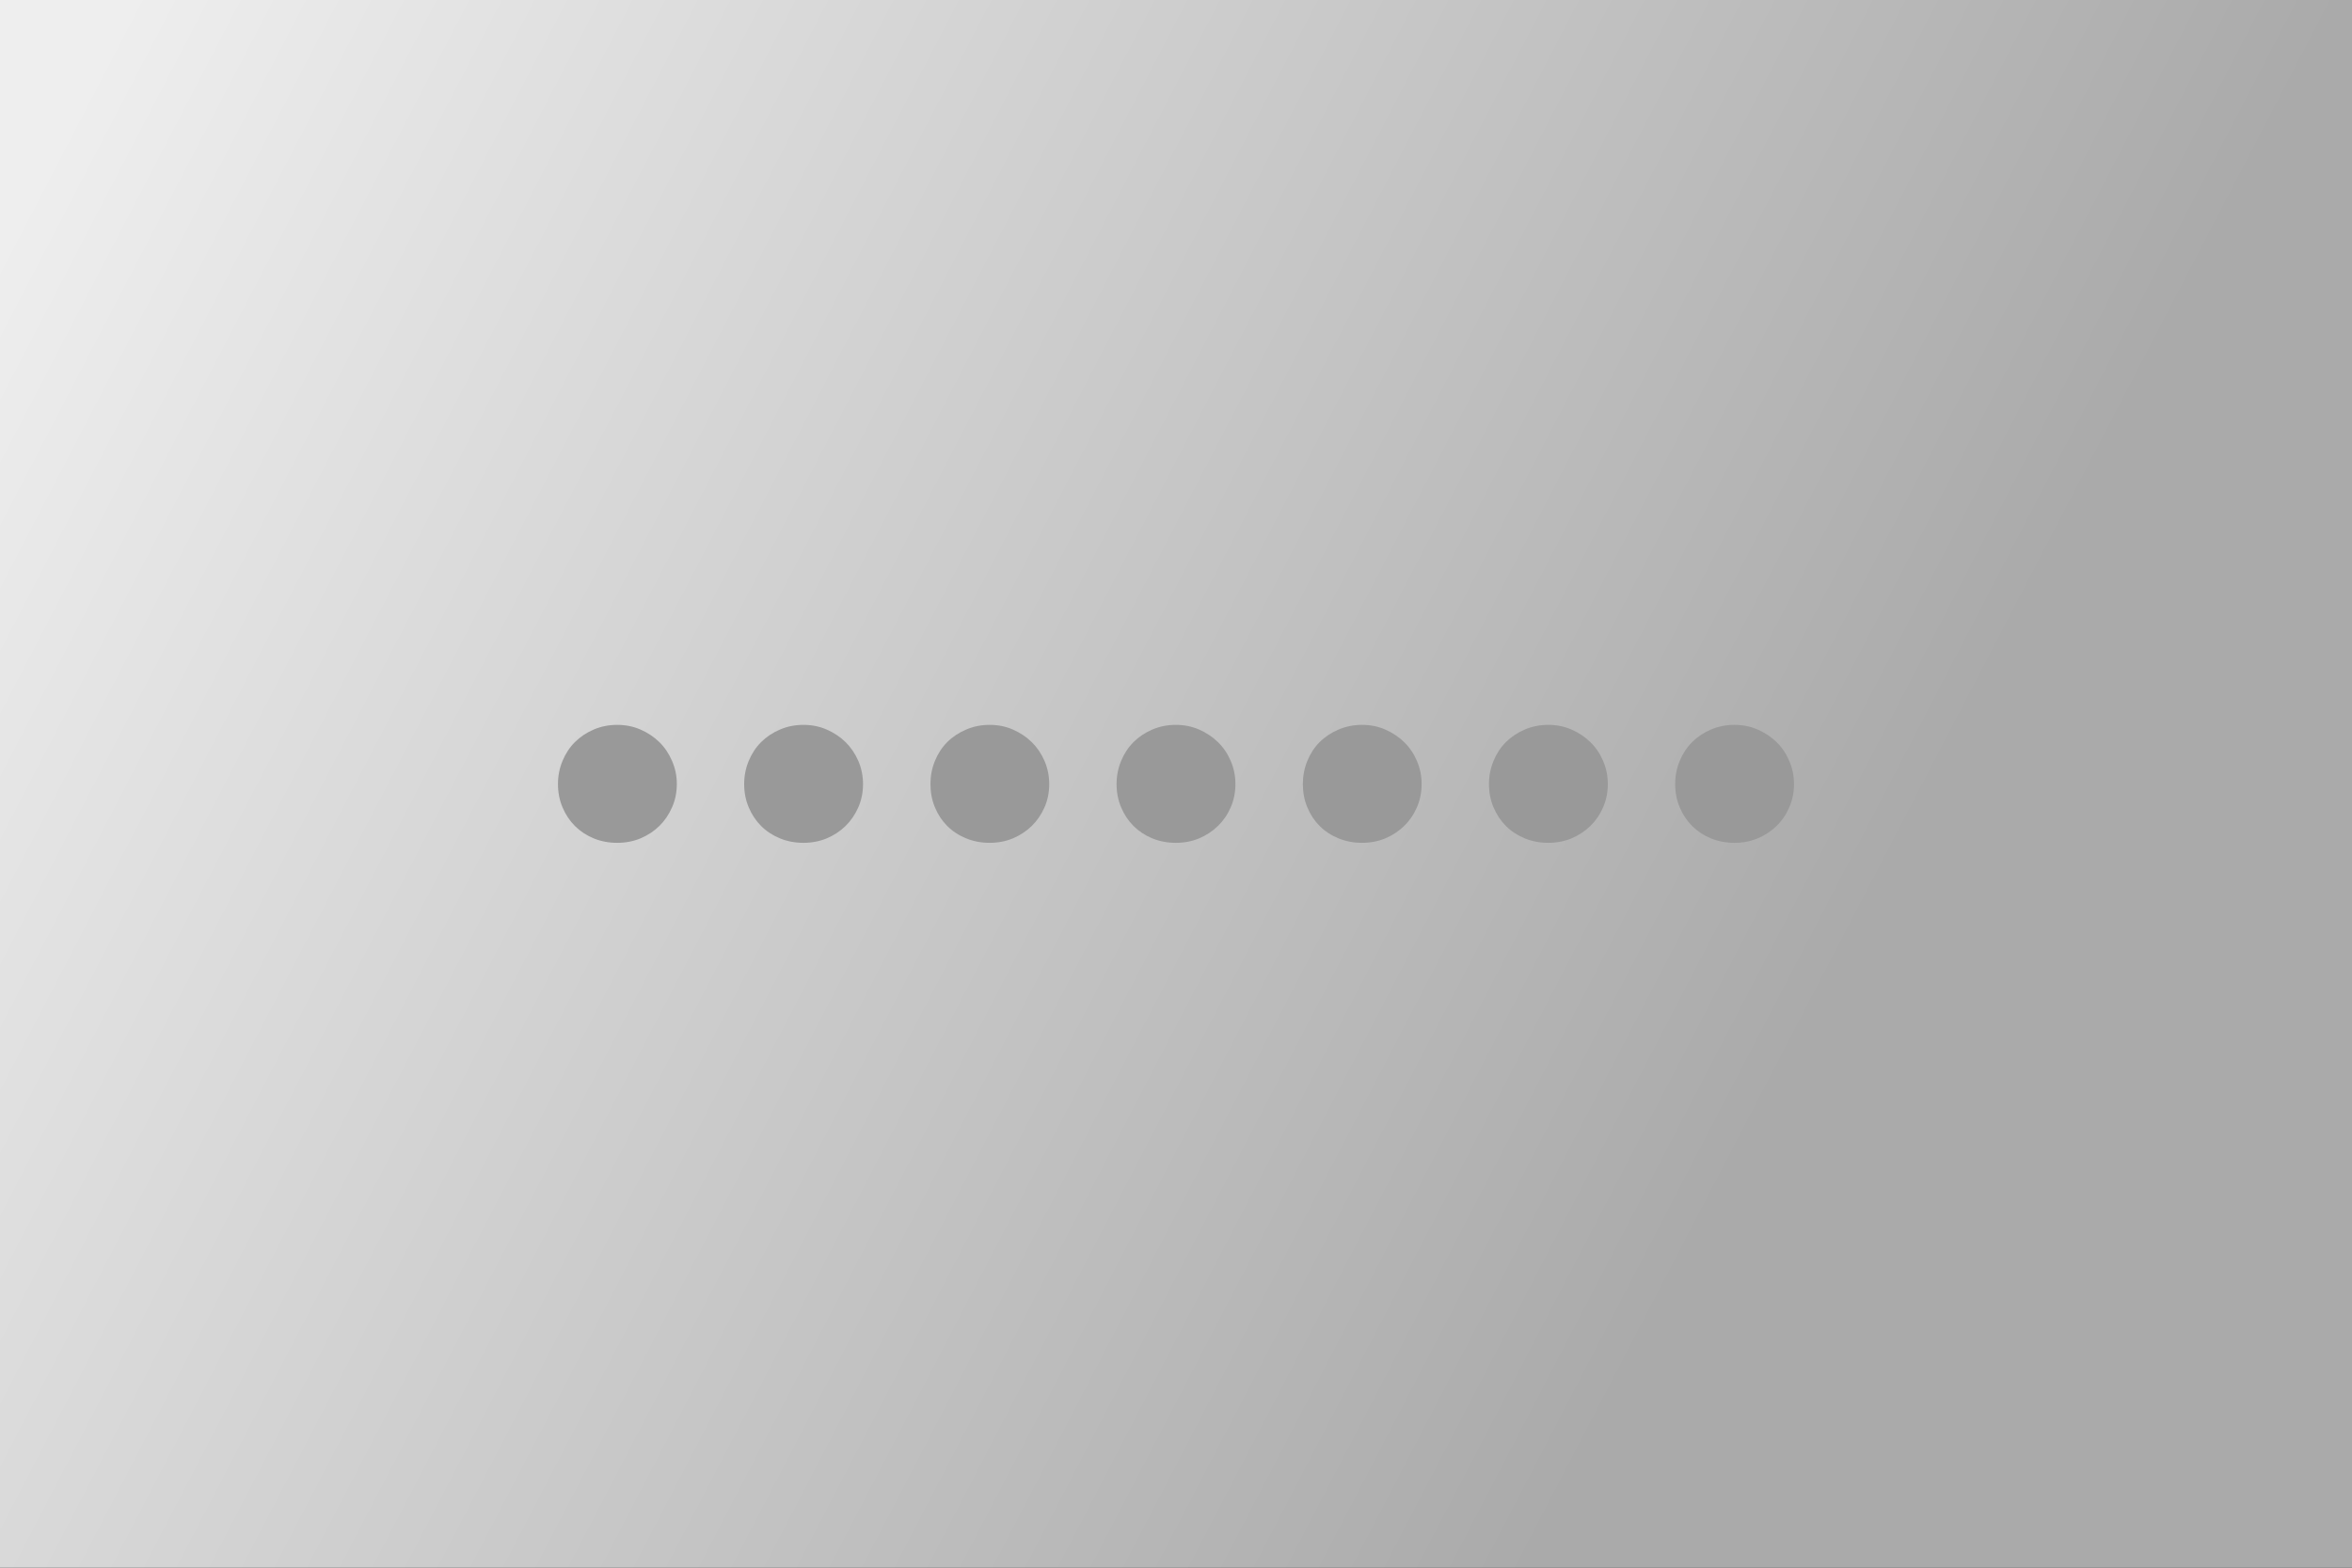 ﻿<svg xmlns="http://www.w3.org/2000/svg" width="300" height="200" viewBox="0 0 300 200"><rect x="0" y="0" width="300" height="200" fill="#333333" stroke="none"/><defs><linearGradient id="myGradient" gradientTransform="rotate(20)"><stop offset="5%"  stop-color="#eee"><animate attributeName="stop-color" values="#D2D2D2; #BBBBBB; #D2D2D2" dur="2s" repeatCount="indefinite"></animate></stop><stop offset="95%" stop-color="#aaa"><animate attributeName="stop-color" values="#D2D2D2; #D6D6D6; #D2D2D2" dur="3s" repeatCount="indefinite"></animate></stop></linearGradient></defs><rect width="100%" height="100%" fill="url(#myGradient)"/><path fill="#999999" d="M71.17 100.025q0-1.55.58-2.95.58-1.4 1.58-2.4t2.39-1.6q1.4-.6 3-.6 1.61 0 2.98.6 1.38.6 2.4 1.6t1.62 2.4q.61 1.4.61 2.95 0 1.6-.61 2.97-.6 1.38-1.62 2.38t-2.4 1.58q-1.37.57-2.98.57-1.6 0-3-.57-1.39-.58-2.39-1.58-1-1-1.58-2.38-.58-1.37-.58-2.97Zm23.75 0q0-1.55.58-2.95.58-1.4 1.58-2.4t2.4-1.6q1.39-.6 3-.6 1.6 0 2.97.6 1.38.6 2.4 1.6t1.63 2.4q.6 1.4.6 2.95 0 1.6-.6 2.97-.61 1.38-1.63 2.38t-2.4 1.58q-1.37.57-2.97.57-1.61 0-3-.57-1.4-.58-2.4-1.58t-1.58-2.38q-.58-1.37-.58-2.97Zm23.76 0q0-1.55.57-2.95.57-1.4 1.57-2.4t2.41-1.6q1.39-.6 3-.6 1.6 0 2.97.6t2.4 1.6q1.02 1 1.63 2.4.6 1.4.6 2.95 0 1.6-.6 2.97-.61 1.38-1.63 2.38-1.03 1-2.4 1.58-1.37.57-2.97.57-1.61 0-3-.57-1.41-.58-2.41-1.58-1-1-1.57-2.38-.57-1.37-.57-2.97Zm23.74 0q0-1.55.58-2.95.58-1.4 1.58-2.4t2.39-1.6q1.4-.6 3.01-.6 1.6 0 2.97.6t2.4 1.6q1.03 1 1.63 2.4.6 1.4.6 2.95 0 1.6-.6 2.97-.6 1.38-1.63 2.38-1.03 1-2.4 1.58-1.37.57-2.97.57-1.61 0-3.01-.57-1.39-.58-2.39-1.58-1-1-1.58-2.38-.58-1.37-.58-2.97Zm23.76 0q0-1.55.57-2.95.57-1.4 1.57-2.4t2.41-1.6q1.4-.6 3-.6t2.97.6q1.37.6 2.4 1.6 1.03 1 1.63 2.4.6 1.4.6 2.95 0 1.6-.6 2.97-.6 1.38-1.63 2.38-1.03 1-2.4 1.58-1.37.57-2.97.57t-3-.57q-1.41-.58-2.41-1.58-1-1-1.57-2.38-.57-1.37-.57-2.97Zm23.74 0q0-1.55.58-2.95.58-1.4 1.58-2.4t2.4-1.6q1.4-.6 3-.6t2.97.6q1.38.6 2.4 1.6 1.03 1 1.63 2.4.6 1.4.6 2.95 0 1.6-.6 2.97-.6 1.38-1.63 2.38-1.02 1-2.4 1.58-1.37.57-2.97.57t-3-.57q-1.4-.58-2.4-1.58t-1.58-2.38q-.58-1.37-.58-2.97Zm23.75 0q0-1.55.58-2.95.58-1.4 1.58-2.4t2.39-1.6q1.41-.6 3-.6 1.61 0 2.98.6 1.38.6 2.4 1.6 1.03 1 1.62 2.4.61 1.4.61 2.95 0 1.6-.61 2.97-.59 1.38-1.62 2.38-1.02 1-2.4 1.58-1.37.57-2.98.57-1.59 0-3-.57-1.39-.58-2.39-1.58-1-1-1.58-2.38-.58-1.37-.58-2.97Z"/></svg>